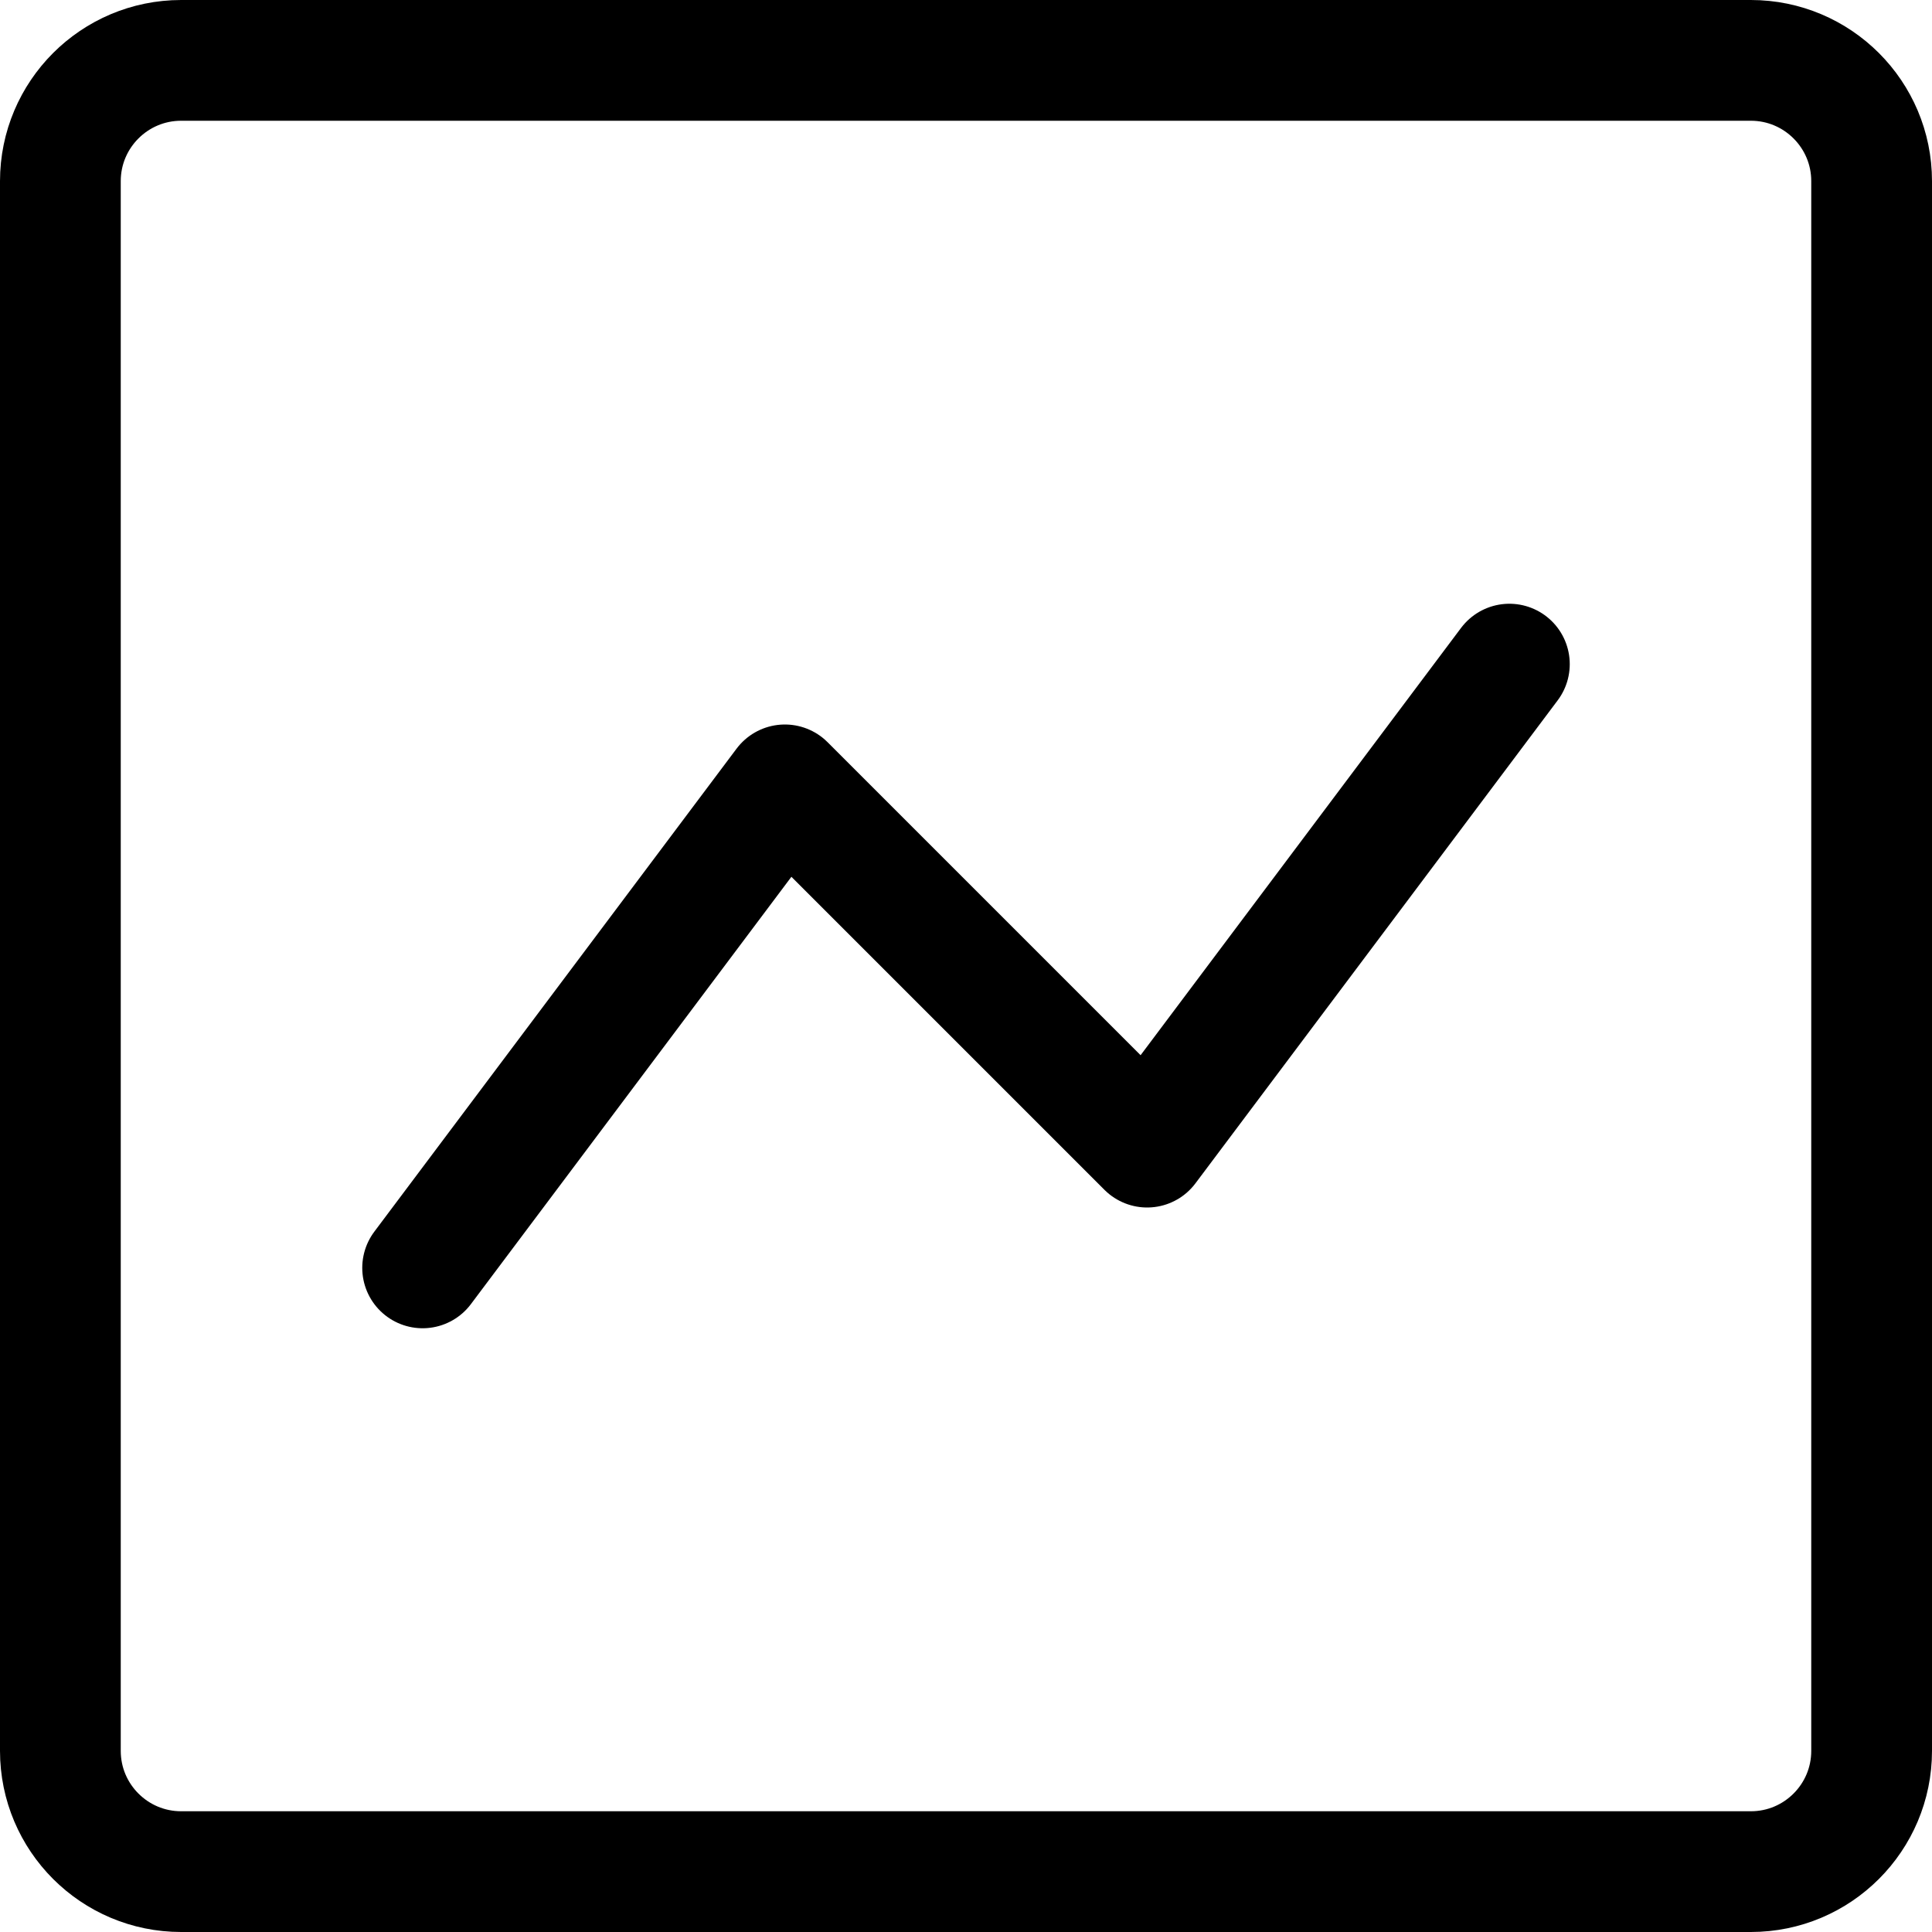<svg width="16" height="16" viewBox="0 0 16 16" fill="none" xmlns="http://www.w3.org/2000/svg">
    <path d="M14.5 0.5H1.5C0.948 0.5 0.5 0.948 0.5 1.5V14.5C0.5 15.052 0.948 15.5 1.5 15.5H14.5C15.052 15.5 15.5 15.052 15.5 14.5V1.5C15.5 0.948 15.052 0.5 14.5 0.5Z" stroke="black" stroke-linecap="round" stroke-linejoin="round"/>
    <path d="M3.5 10.5L6.5 6.5L9.5 9.5L12.5 5.5" stroke="black" stroke-linecap="round" stroke-linejoin="round"/>
</svg>
